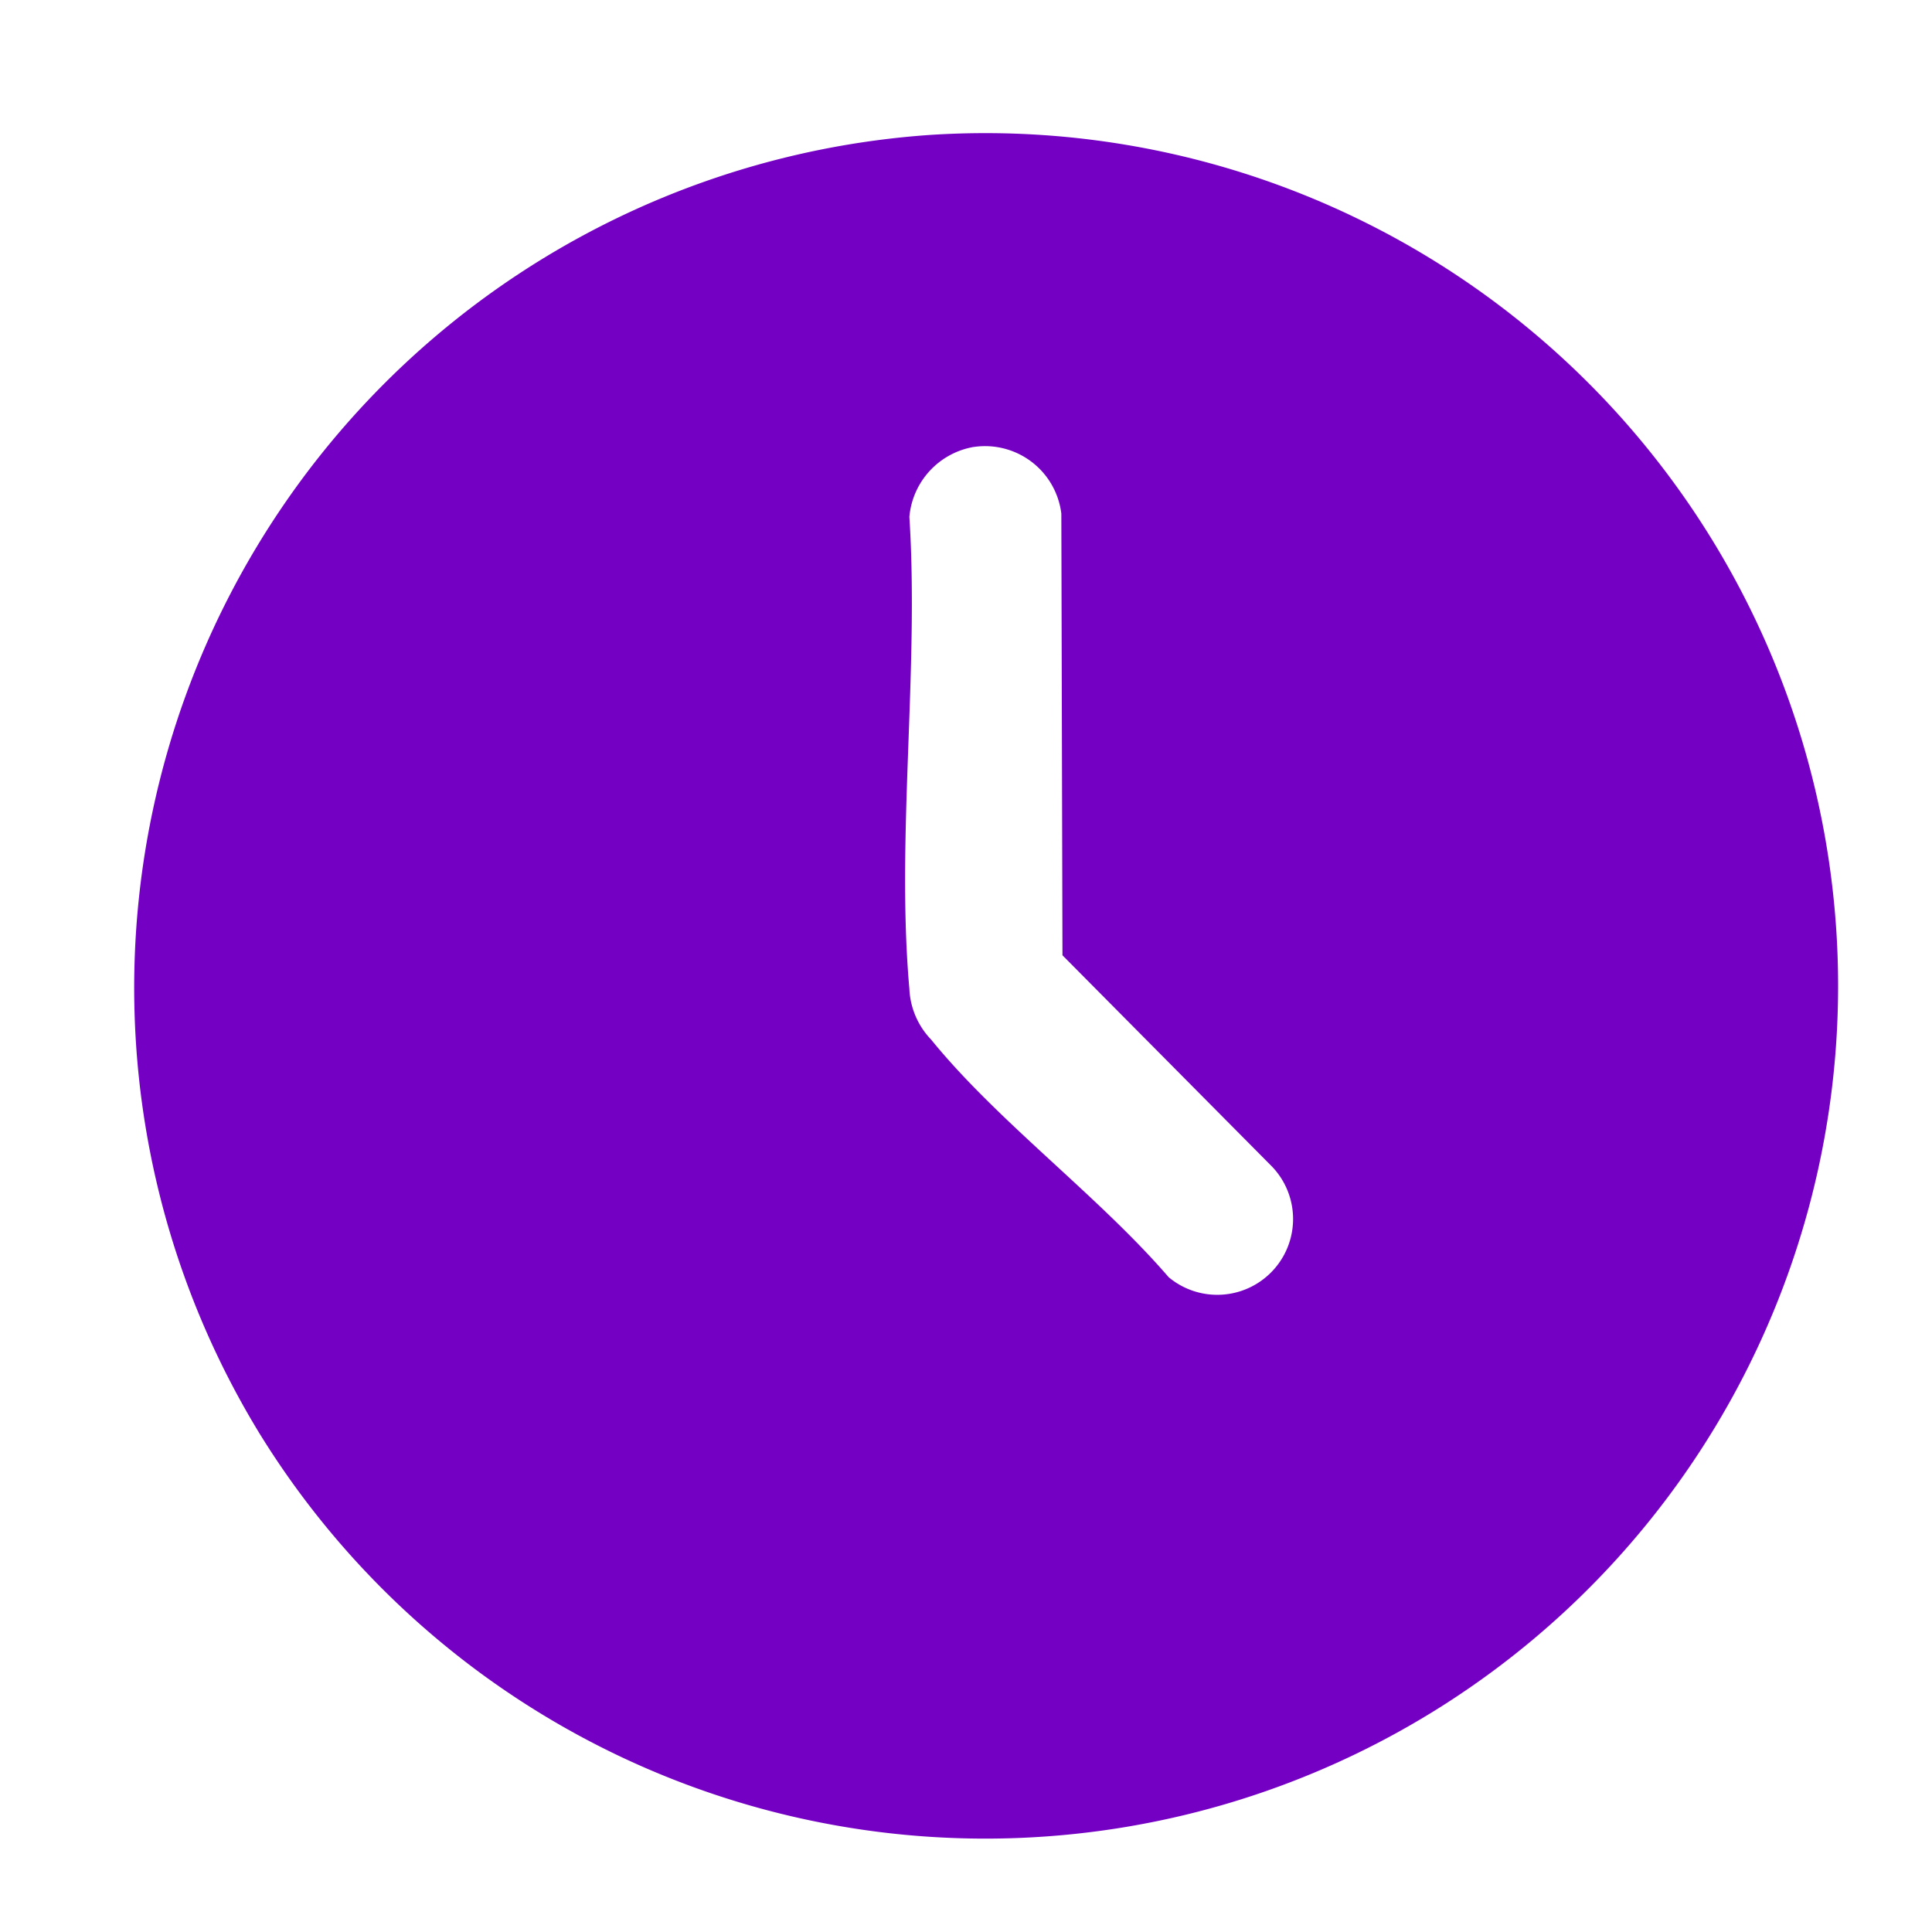 <svg xmlns="http://www.w3.org/2000/svg" xmlns:xlink="http://www.w3.org/1999/xlink" width="29" height="29" viewBox="0 0 29 29">
  <defs>
    <clipPath id="clip-path">
      <rect id="Rectangle_540" data-name="Rectangle 540" width="25.589" height="25.604" fill="#7400c4"/>
    </clipPath>
  </defs>
  <g id="Group_851" data-name="Group 851" transform="translate(-1126 -745)">
    <g id="Group_808" data-name="Group 808" transform="translate(1128 747)">
      <g id="Group_532" data-name="Group 532" clip-path="url(#clip-path)">
        <path id="Path_37337" data-name="Path 37337" d="M11.964.025A12.8,12.8,0,1,1,1.892,19.511,12.833,12.833,0,0,1,11.964.025m.651,4.684a1.169,1.169,0,0,0-.965,1.049c.147,2.288-.2,4.826,0,7.085a1.172,1.172,0,0,0,.327.762c1,1.232,2.512,2.344,3.565,3.566a1.138,1.138,0,0,0,1.55-1.662l-3.144-3.17-.017-6.63a1.153,1.153,0,0,0-1.312-1" transform="translate(0 0)" fill="#7400c4"/>
      </g>
    </g>
    <rect id="Rectangle_822" data-name="Rectangle 822" width="29" height="29" transform="translate(1126 745)" fill="none"/>
  </g>
</svg>
